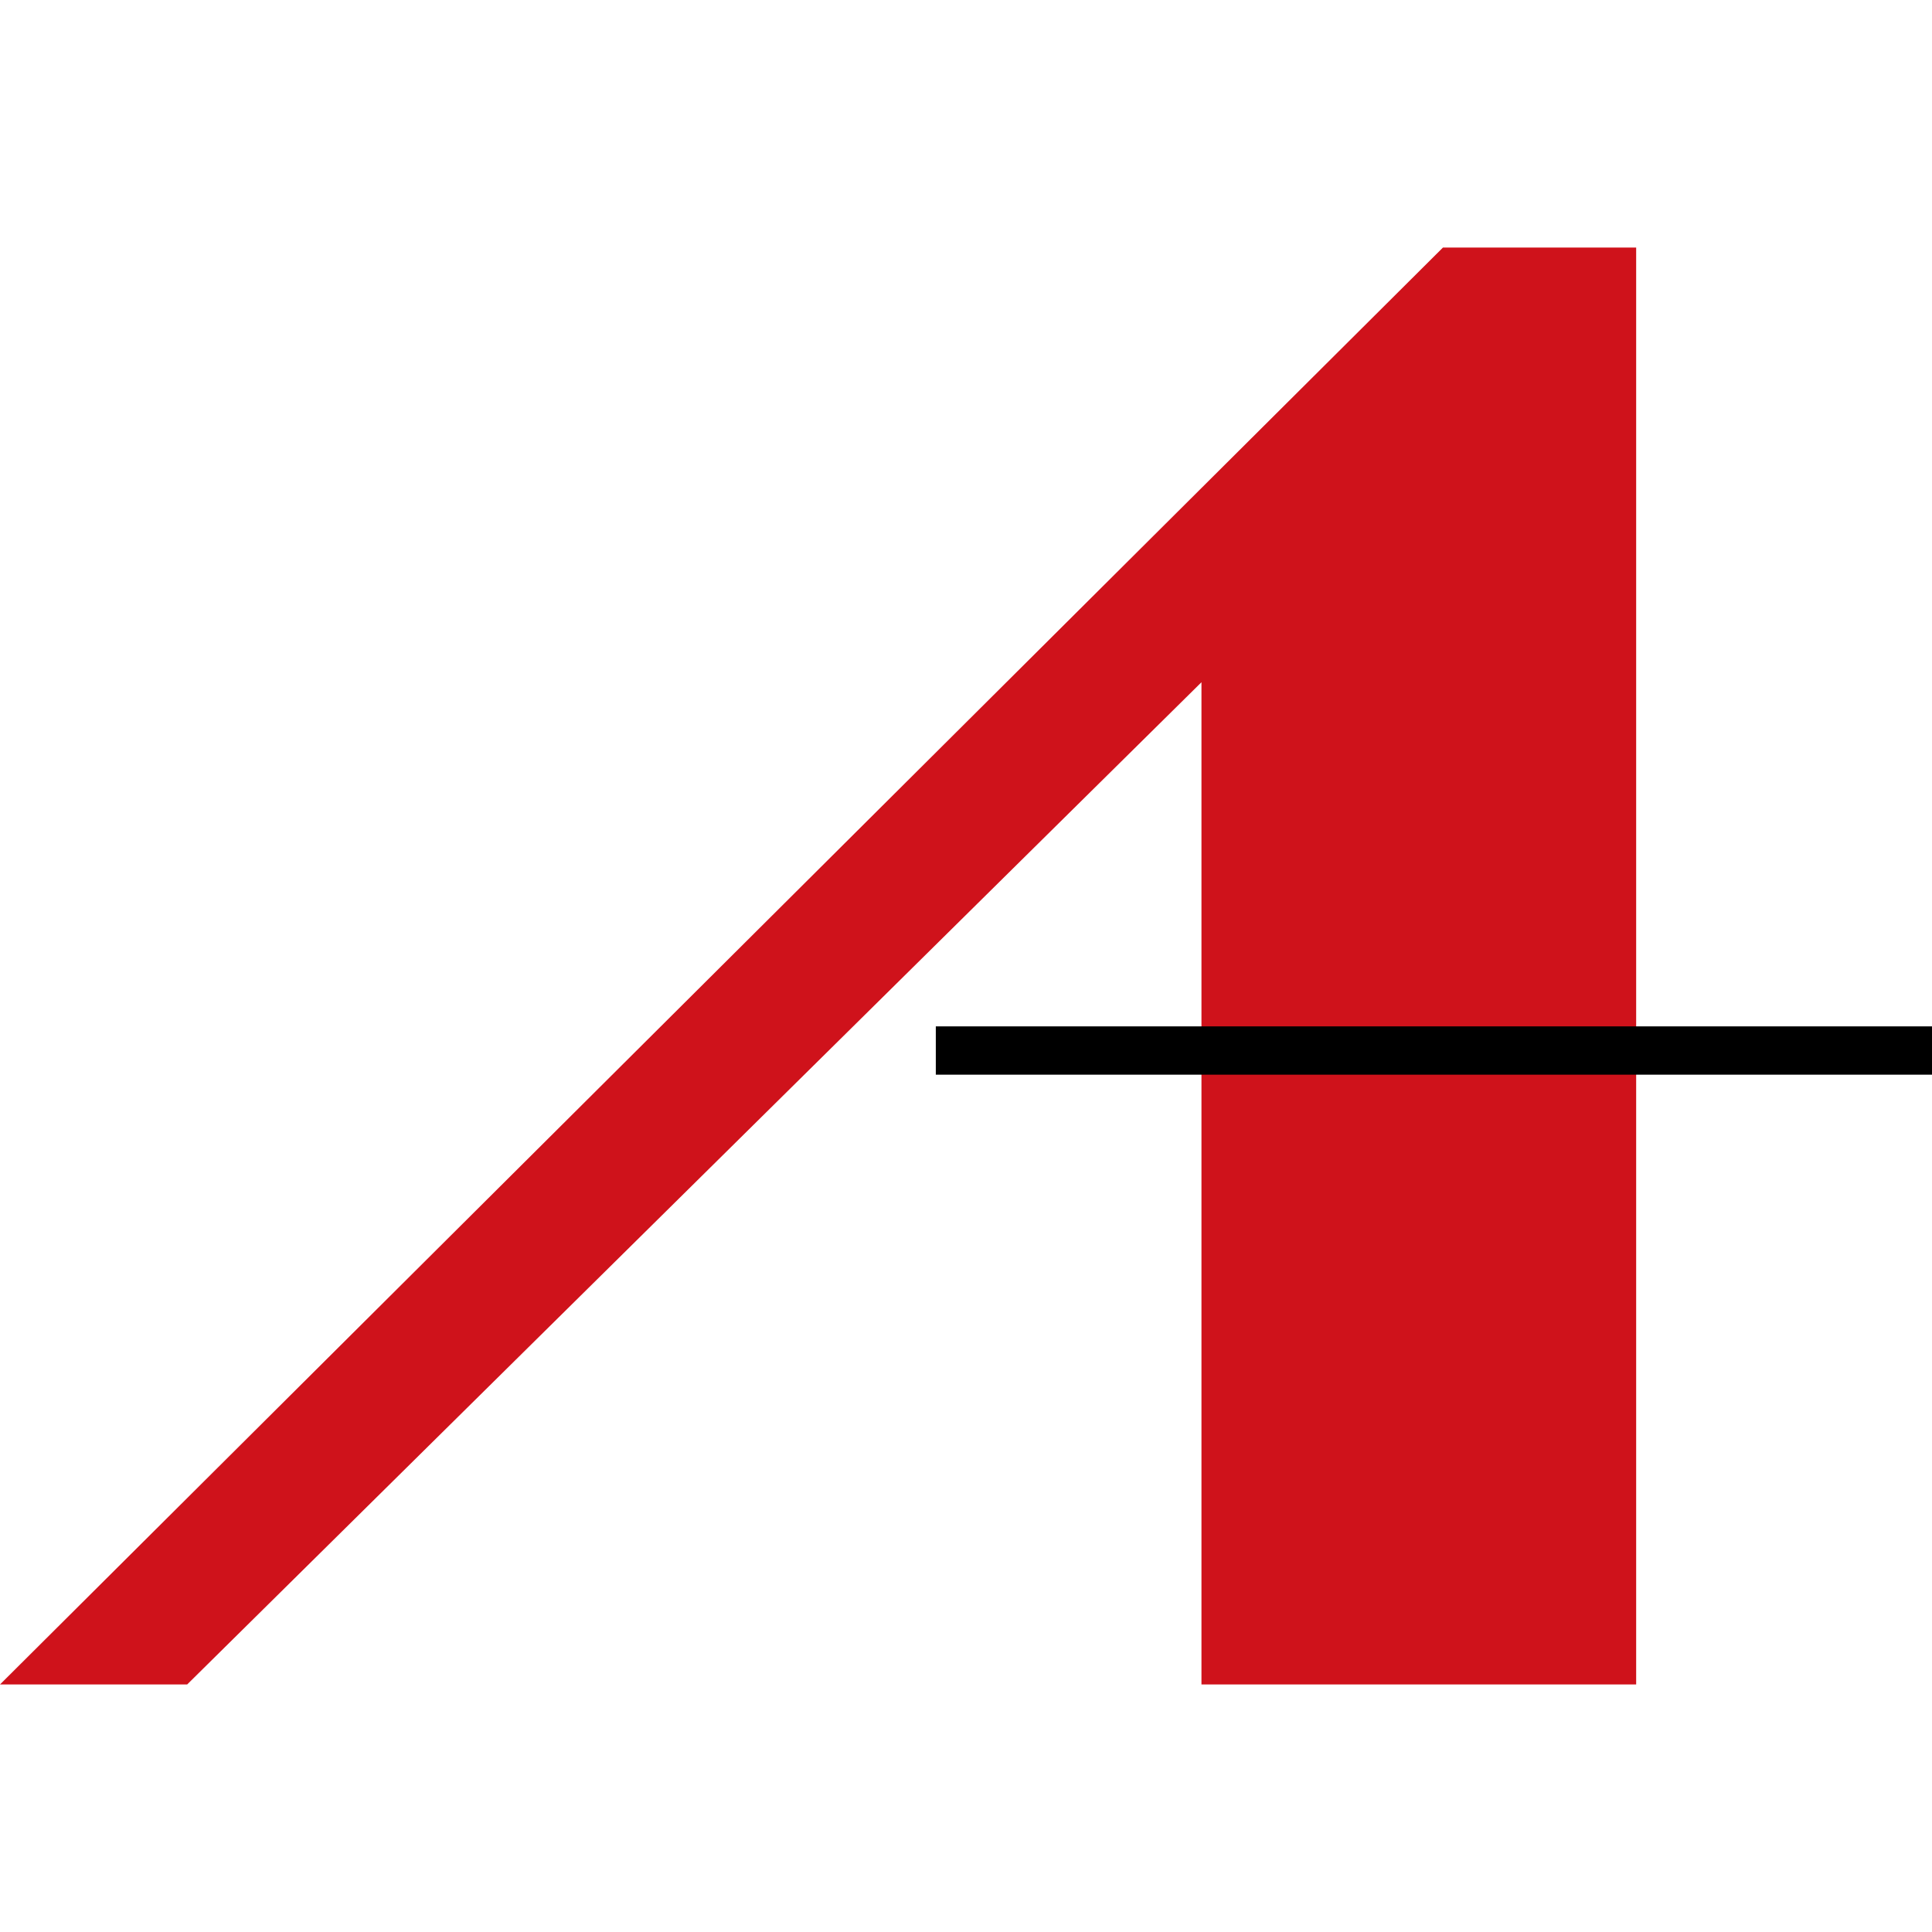 <?xml version="1.0" encoding="utf-8"?>
<!-- Generator: Adobe Illustrator 26.2.1, SVG Export Plug-In . SVG Version: 6.00 Build 0)  -->
<svg version="1.1" id="レイヤー_1" xmlns="http://www.w3.org/2000/svg" xmlns:xlink="http://www.w3.org/1999/xlink" x="0px"
	 y="0px" viewBox="0 0 32 32" style="enable-background:new 0 0 32 32;" xml:space="preserve">
<style type="text/css">
	.st0{fill:#CF121B;}
</style>
<g>
	<polygon class="st0" points="0,27.9 3.1,27.9 19.9,11.3 19.9,27.9 27.1,27.9 27.1,4.1 23.9,4.1 	"/>
	<rect x="15.5" y="17" width="16.5" height="0.8"/>
</g>
</svg>
